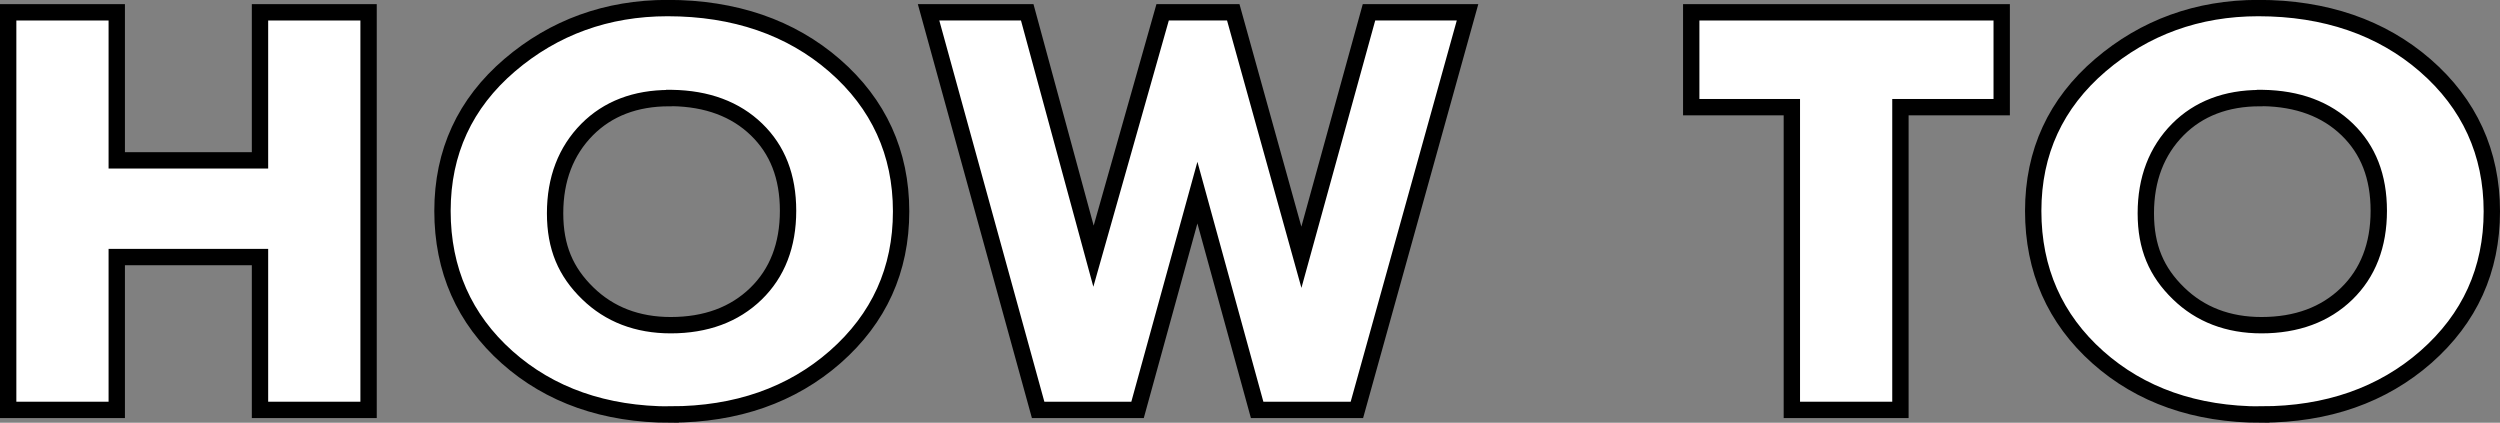 <?xml version="1.0" encoding="UTF-8"?>
<svg id="_レイヤー_2" data-name="レイヤー 2" xmlns="http://www.w3.org/2000/svg" viewBox="0 0 229.33 38.78">
  <rect x="0" y="0" width="229.33" height="38.78" fill="#808080" stroke="none"/>
  <defs>
    <style>
      .cls-1 {
        fill: none;
        stroke: #000;
        stroke-width: 1.5px;
      }

      .cls-2 {
        fill: #fff;
      }
    </style>
  </defs>
  <g id="_テキスト" data-name="テキスト">
    <g>
      <g>
        <polygon class="cls-2" points="23.85 37.6 23.85 23.58 10.71 23.58 10.71 37.6 .75 37.6 .75 1.13 10.71 1.13 10.71 14.71 23.85 14.71 23.85 1.13 33.81 1.13 33.81 37.6 23.85 37.6"/>
        <polygon class="cls-1" points="23.85 37.6 23.85 23.58 10.71 23.58 10.71 37.6 .75 37.6 .75 1.13 10.71 1.13 10.71 14.71 23.85 14.71 23.85 1.13 33.81 1.13 33.81 37.6 23.85 37.6"/>
      </g>
      <g>
        <path class="cls-2" d="M61.52,38.03c-6.04,0-11.08-1.77-15-5.26-3.94-3.51-5.93-8.02-5.93-13.42s2.07-9.87,6.16-13.37c4.06-3.47,8.93-5.24,14.49-5.24,6.13,0,11.29,1.77,15.31,5.26,4.05,3.52,6.11,8.02,6.11,13.39s-2.03,9.82-6.04,13.35c-3.99,3.5-9.07,5.28-15.1,5.28ZM61.39,9c-3.1,0-5.63.97-7.53,2.88-1.95,1.97-2.94,4.55-2.94,7.68s.98,5.39,3,7.35c1.99,1.94,4.55,2.92,7.61,2.92,3.22,0,5.84-.97,7.81-2.88,1.96-1.9,2.95-4.46,2.95-7.61s-.97-5.6-2.89-7.46c-1.93-1.87-4.54-2.84-7.76-2.89h-.24Z"/>
        <path class="cls-1" d="M61.52,38.03c-6.04,0-11.08-1.77-15-5.26-3.94-3.51-5.93-8.02-5.93-13.42s2.07-9.87,6.16-13.37c4.06-3.47,8.93-5.24,14.49-5.24,6.13,0,11.29,1.77,15.31,5.26,4.05,3.52,6.11,8.02,6.11,13.39s-2.03,9.82-6.04,13.35c-3.99,3.5-9.07,5.28-15.1,5.28ZM61.39,9c-3.1,0-5.63.97-7.53,2.88-1.95,1.97-2.94,4.55-2.94,7.68s.98,5.39,3,7.35c1.99,1.94,4.55,2.92,7.61,2.92,3.22,0,5.84-.97,7.81-2.88,1.96-1.9,2.95-4.46,2.95-7.61s-.97-5.6-2.89-7.46c-1.93-1.87-4.54-2.84-7.76-2.89h-.24Z"/>
      </g>
      <g>
        <polygon class="cls-2" points="115.32 37.6 109.84 17.67 104.35 37.6 95.23 37.6 85.18 1.13 94.23 1.13 100.31 23.5 106.65 1.13 113.13 1.13 119.38 23.6 125.58 1.13 134.62 1.13 124.47 37.6 115.32 37.6"/>
        <polygon class="cls-1" points="115.32 37.6 109.84 17.67 104.35 37.6 95.23 37.6 85.18 1.13 94.23 1.13 100.31 23.5 106.65 1.13 113.13 1.13 119.38 23.6 125.58 1.13 134.62 1.13 124.47 37.6 115.32 37.6"/>
      </g>
      <g>
        <polygon class="cls-2" points="164.37 37.6 164.37 9.83 155.14 9.83 155.14 1.13 183.62 1.13 183.62 9.83 174.33 9.83 174.33 37.6 164.37 37.6"/>
        <polygon class="cls-1" points="164.37 37.6 164.37 9.83 155.14 9.83 155.14 1.13 183.62 1.13 183.62 9.83 174.33 9.83 174.33 37.6 164.37 37.6"/>
      </g>
      <g>
        <path class="cls-2" d="M207.44,38.03c-6.04,0-11.08-1.77-15-5.26-3.94-3.51-5.93-8.02-5.93-13.42s2.07-9.87,6.16-13.37c4.06-3.47,8.93-5.24,14.49-5.24,6.13,0,11.29,1.77,15.31,5.26,4.05,3.52,6.11,8.02,6.11,13.39s-2.03,9.82-6.04,13.35c-3.99,3.5-9.07,5.28-15.1,5.28ZM207.31,9c-3.1,0-5.63.97-7.53,2.88-1.95,1.97-2.94,4.55-2.94,7.68s.98,5.39,3,7.35c1.99,1.94,4.55,2.92,7.61,2.92,3.22,0,5.84-.97,7.81-2.88,1.96-1.9,2.95-4.46,2.95-7.61s-.97-5.6-2.89-7.46c-1.93-1.87-4.54-2.84-7.76-2.89h-.24Z"/>
        <path class="cls-1" d="M207.44,38.03c-6.04,0-11.08-1.77-15-5.26-3.94-3.51-5.93-8.02-5.93-13.42s2.07-9.87,6.16-13.37c4.06-3.47,8.93-5.24,14.49-5.24,6.13,0,11.29,1.77,15.31,5.26,4.05,3.52,6.11,8.02,6.11,13.39s-2.03,9.82-6.04,13.35c-3.99,3.5-9.07,5.28-15.1,5.28ZM207.31,9c-3.1,0-5.63.97-7.53,2.88-1.95,1.97-2.94,4.55-2.94,7.68s.98,5.39,3,7.35c1.99,1.94,4.55,2.92,7.61,2.92,3.22,0,5.84-.97,7.81-2.88,1.96-1.9,2.95-4.46,2.95-7.61s-.97-5.6-2.89-7.46c-1.93-1.87-4.54-2.84-7.76-2.89h-.24Z"/>
      </g>
    </g>
  </g>
</svg>